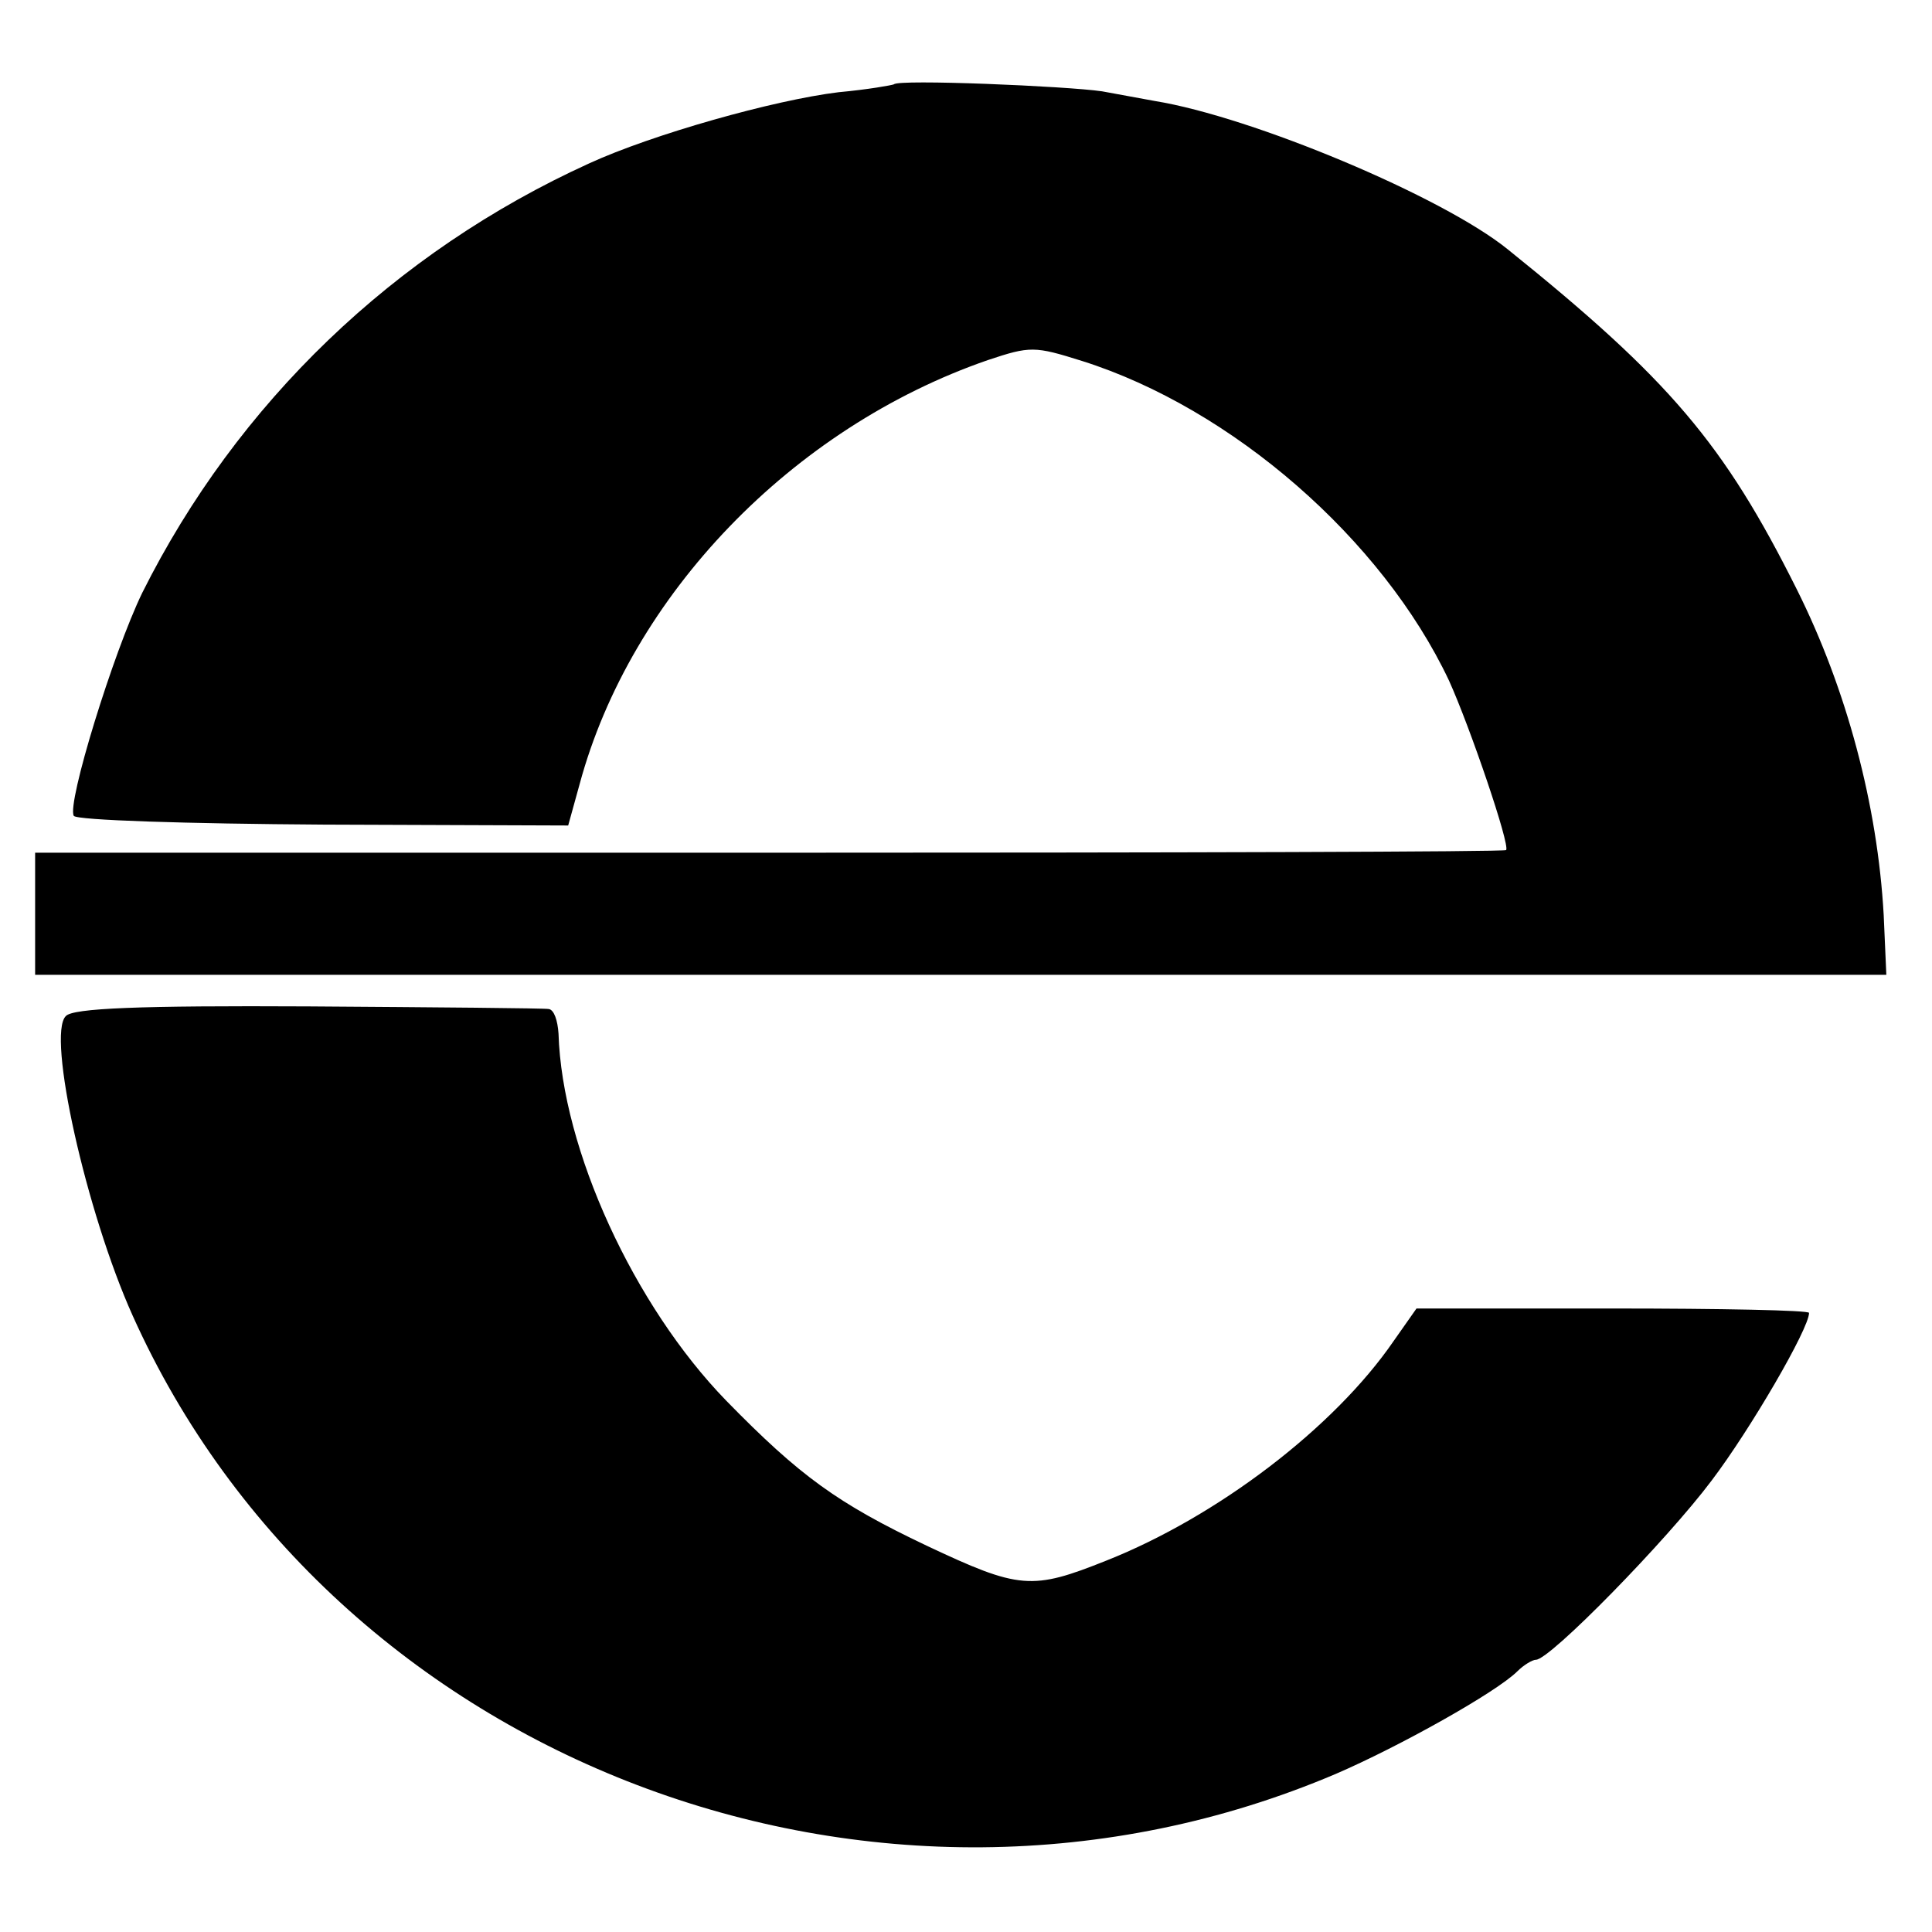 <?xml version="1.0" standalone="no"?>
<!DOCTYPE svg PUBLIC "-//W3C//DTD SVG 20010904//EN"
 "http://www.w3.org/TR/2001/REC-SVG-20010904/DTD/svg10.dtd">
<svg version="1.0" xmlns="http://www.w3.org/2000/svg"
 width="220pt" height="220pt" viewBox="0 0 220 220"
 preserveAspectRatio="xMidYMid meet">
<g transform="translate(0,220) scale(0.1,-0.1)"
fill="#000000" stroke="none">
<path d="M1018 2104 c-2 -1 -30 -6 -63 -9 -74 -9 -212 -48 -284 -81 -222 -101
-401 -273 -509 -489 -33 -68 -86 -240 -78 -254 3 -5 128 -9 285 -10 l278 -1
13 47 c58 215 242 406 465 483 48 16 53 16 107 -1 171 -54 342 -203 418 -364
24 -53 70 -188 65 -193 -1 -2 -379 -3 -839 -3 l-836 0 0 -70 0 -69 1054 0
1054 0 -3 68 c-7 125 -42 257 -99 371 -83 166 -145 239 -329 387 -74 60 -291
151 -402 169 -11 2 -38 7 -60 11 -41 6 -232 14 -237 8z"/>
<path d="M75 1043 c-22 -21 23 -223 76 -341 228 -508 848 -744 1370 -522 72
31 183 93 207 117 7 7 17 13 21 13 16 0 149 136 200 204 44 58 111 173 111
191 0 3 -101 5 -224 5 l-223 0 -26 -37 c-68 -99 -201 -200 -327 -250 -85 -34
-99 -33 -205 17 -101 48 -144 79 -228 165 -105 108 -187 286 -191 418 -1 15
-5 27 -11 28 -5 1 -129 2 -274 3 -192 1 -268 -2 -276 -11z"/>
</g>
</svg>
